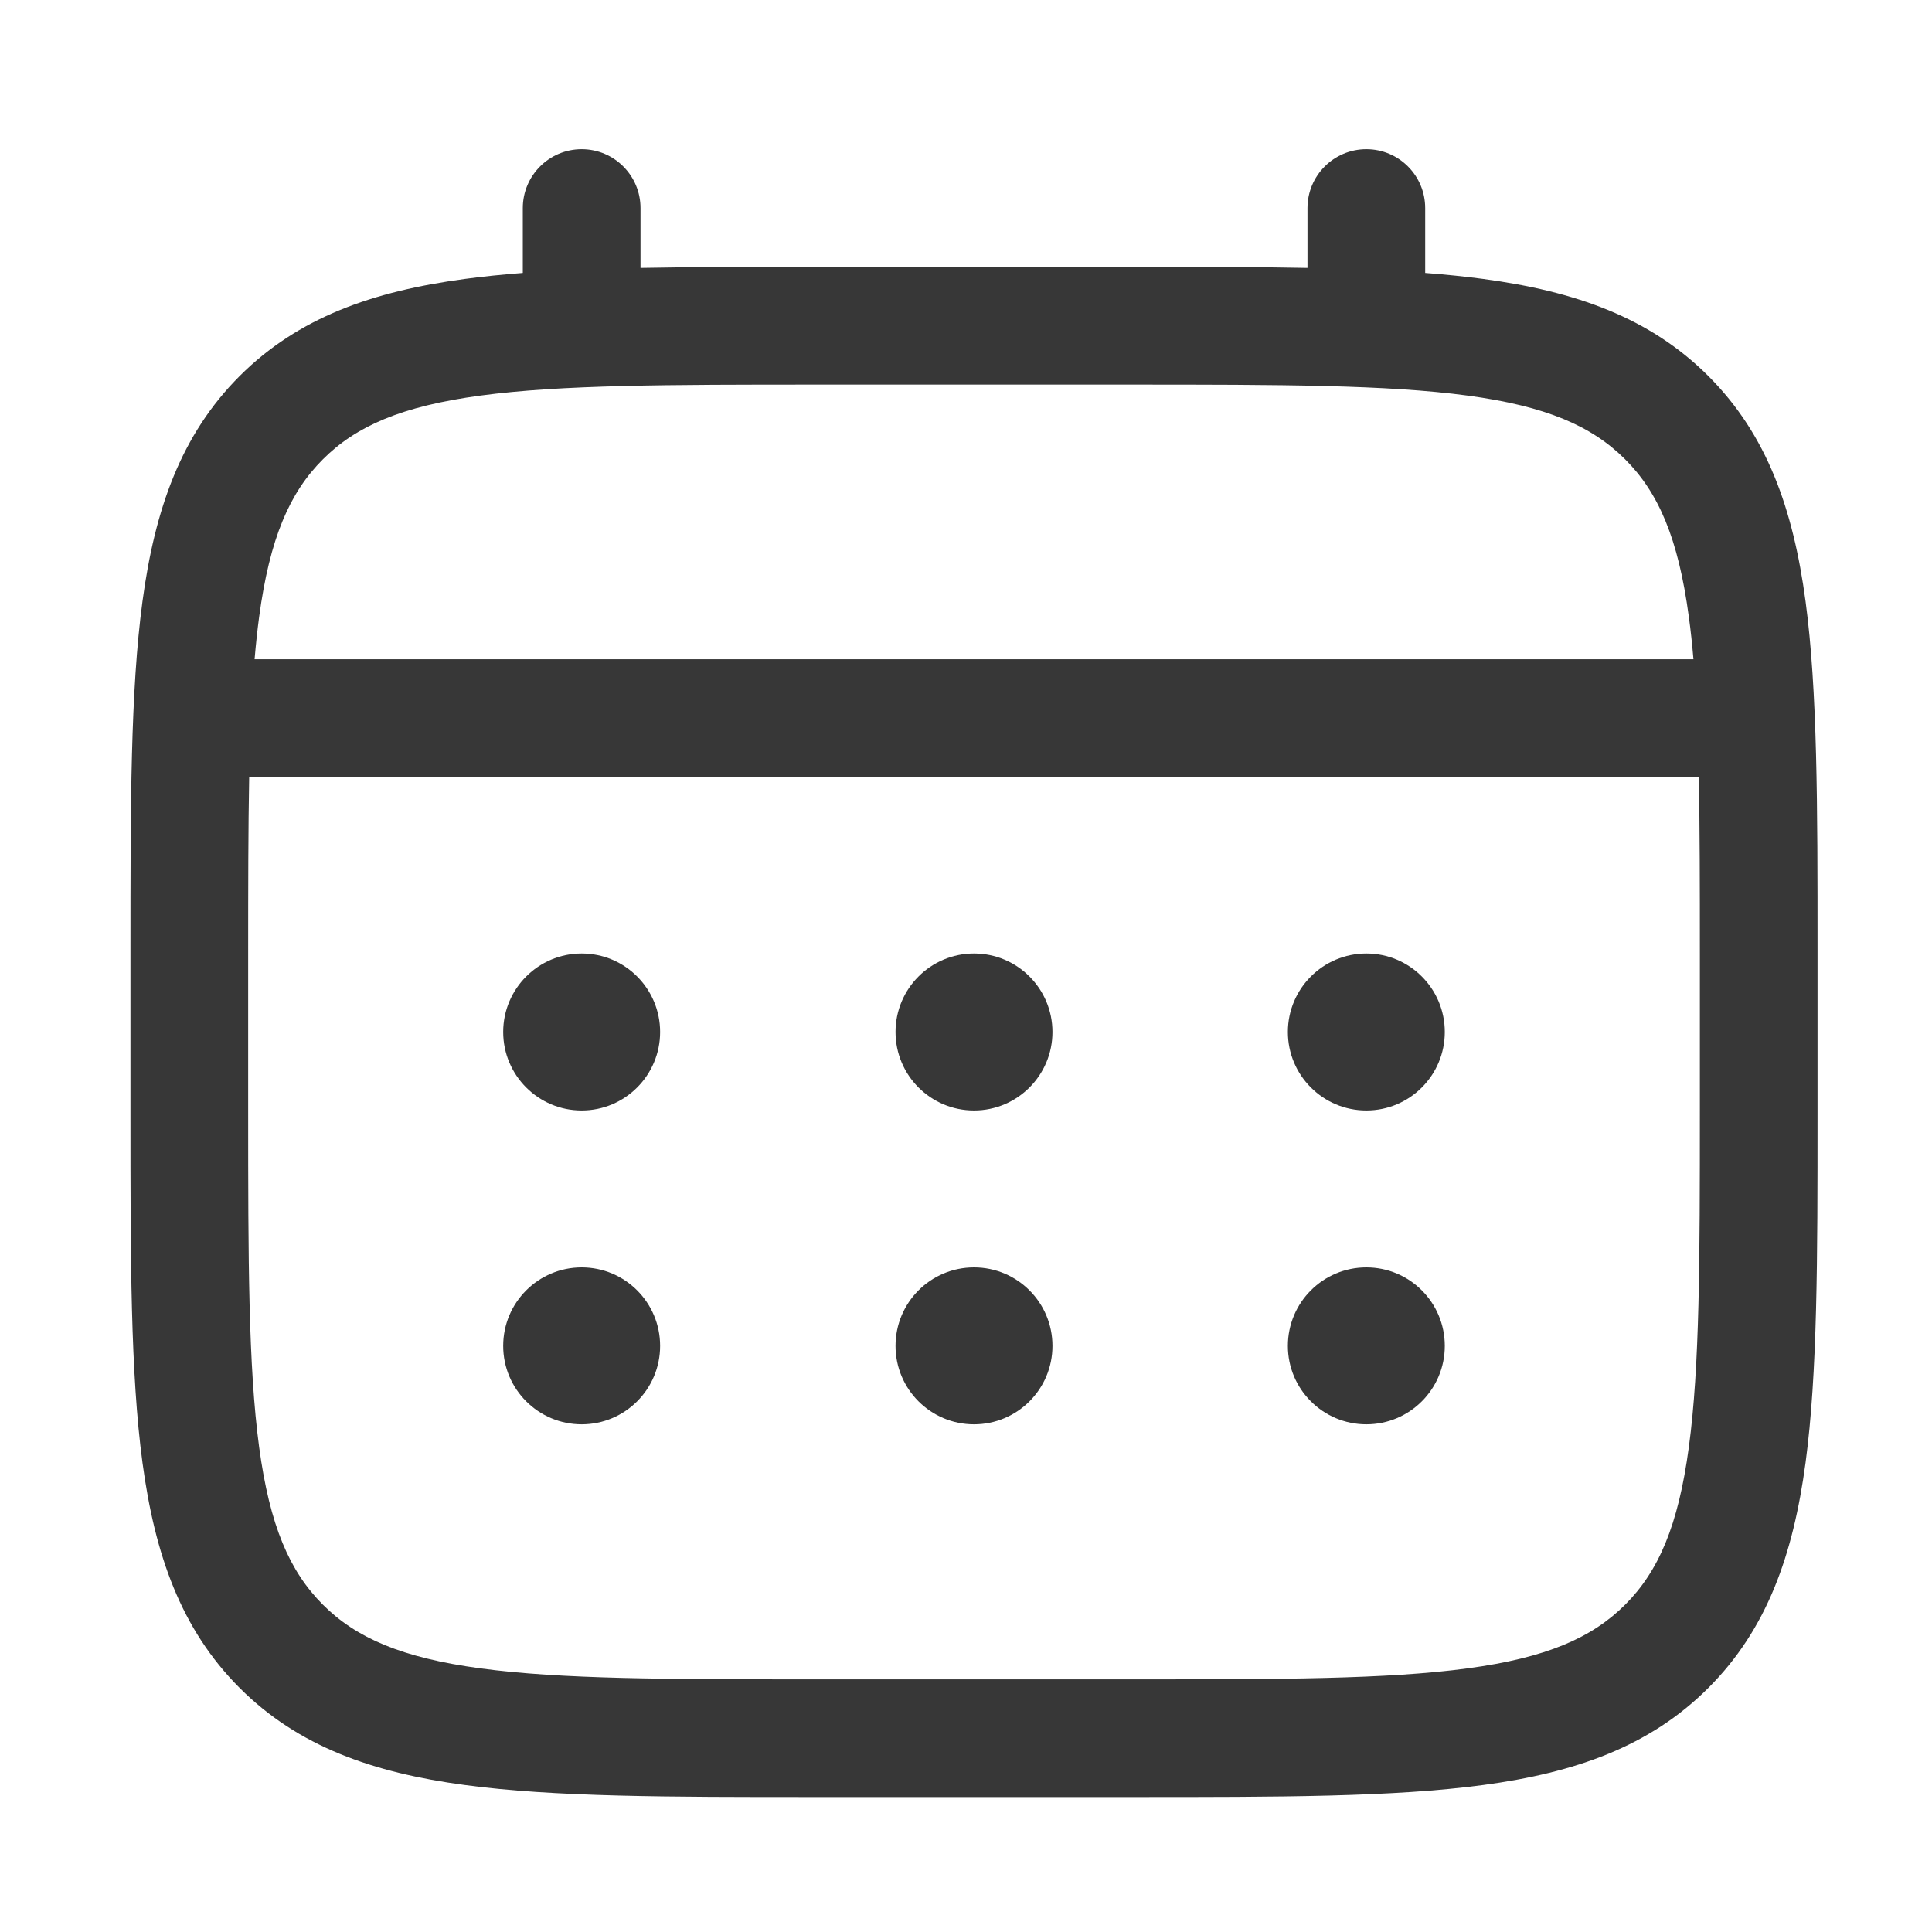 <svg width="40" height="40" viewBox="0 0 40 40" fill="none" xmlns="http://www.w3.org/2000/svg">
<path d="M28.289 22.991C29.186 22.991 29.913 22.263 29.913 21.366C29.913 20.469 29.186 19.741 28.289 19.741C27.392 19.741 26.664 20.469 26.664 21.366C26.664 22.263 27.392 22.991 28.289 22.991Z" fill="#373737"/>
<path d="M28.289 29.489C29.186 29.489 29.913 28.762 29.913 27.865C29.913 26.967 29.186 26.24 28.289 26.24C27.392 26.24 26.664 26.967 26.664 27.865C26.664 28.762 27.392 29.489 28.289 29.489Z" fill="#373737"/>
<path d="M21.79 21.366C21.79 22.263 21.063 22.991 20.166 22.991C19.268 22.991 18.541 22.263 18.541 21.366C18.541 20.469 19.268 19.741 20.166 19.741C21.063 19.741 21.79 20.469 21.79 21.366Z" fill="#373737"/>
<path d="M21.79 27.865C21.79 28.762 21.063 29.489 20.166 29.489C19.268 29.489 18.541 28.762 18.541 27.865C18.541 26.967 19.268 26.24 20.166 26.24C21.063 26.24 21.79 26.967 21.79 27.865Z" fill="#373737"/>
<path d="M12.043 22.991C12.94 22.991 13.667 22.263 13.667 21.366C13.667 20.469 12.94 19.741 12.043 19.741C11.146 19.741 10.418 20.469 10.418 21.366C10.418 22.263 11.146 22.991 12.043 22.991Z" fill="#373737"/>
<path d="M12.043 29.489C12.94 29.489 13.667 28.762 13.667 27.865C13.667 26.967 12.94 26.24 12.043 26.24C11.146 26.24 10.418 26.967 10.418 27.865C10.418 28.762 11.146 29.489 12.043 29.489Z" fill="#373737"/>
<path fill-rule="evenodd" clip-rule="evenodd" d="M12.043 3.089C12.716 3.089 13.261 3.635 13.261 4.308V5.547C14.337 5.526 15.521 5.526 16.825 5.526H23.507C24.81 5.526 25.995 5.526 27.07 5.547V4.308C27.07 3.635 27.616 3.089 28.289 3.089C28.962 3.089 29.507 3.635 29.507 4.308V5.651C29.93 5.684 30.329 5.724 30.708 5.775C32.613 6.031 34.154 6.571 35.37 7.786C36.586 9.002 37.126 10.544 37.382 12.449C37.63 14.299 37.63 16.664 37.63 19.65V23.082C37.63 26.068 37.63 28.433 37.382 30.284C37.126 32.188 36.586 33.73 35.37 34.946C34.154 36.162 32.613 36.701 30.708 36.957C28.857 37.206 26.492 37.206 23.507 37.206H16.825C13.839 37.206 11.474 37.206 9.624 36.957C7.719 36.701 6.177 36.162 4.961 34.946C3.746 33.73 3.206 32.188 2.95 30.284C2.701 28.433 2.701 26.068 2.701 23.082V19.65C2.701 16.664 2.701 14.299 2.95 12.449C3.206 10.544 3.746 9.002 4.961 7.786C6.177 6.571 7.719 6.031 9.624 5.775C10.002 5.724 10.402 5.684 10.824 5.651V4.308C10.824 3.635 11.37 3.089 12.043 3.089ZM9.948 8.19C8.314 8.41 7.372 8.822 6.685 9.51C5.997 10.197 5.585 11.139 5.365 12.773C5.328 13.05 5.297 13.341 5.271 13.649H35.061C35.035 13.341 35.004 13.05 34.966 12.773C34.747 11.139 34.335 10.197 33.647 9.51C32.959 8.822 32.018 8.41 30.383 8.19C28.714 7.966 26.513 7.963 23.415 7.963H16.917C13.819 7.963 11.618 7.966 9.948 8.19ZM5.138 19.741C5.138 18.354 5.139 17.147 5.159 16.086H35.172C35.193 17.147 35.194 18.354 35.194 19.741V22.991C35.194 26.089 35.191 28.289 34.966 29.959C34.747 31.593 34.335 32.535 33.647 33.223C32.959 33.91 32.018 34.322 30.383 34.542C28.714 34.767 26.513 34.769 23.415 34.769H16.917C13.819 34.769 11.618 34.767 9.948 34.542C8.314 34.322 7.372 33.91 6.685 33.223C5.997 32.535 5.585 31.593 5.365 29.959C5.141 28.289 5.138 26.089 5.138 22.991V19.741Z" fill="#373737"/>
</svg>

